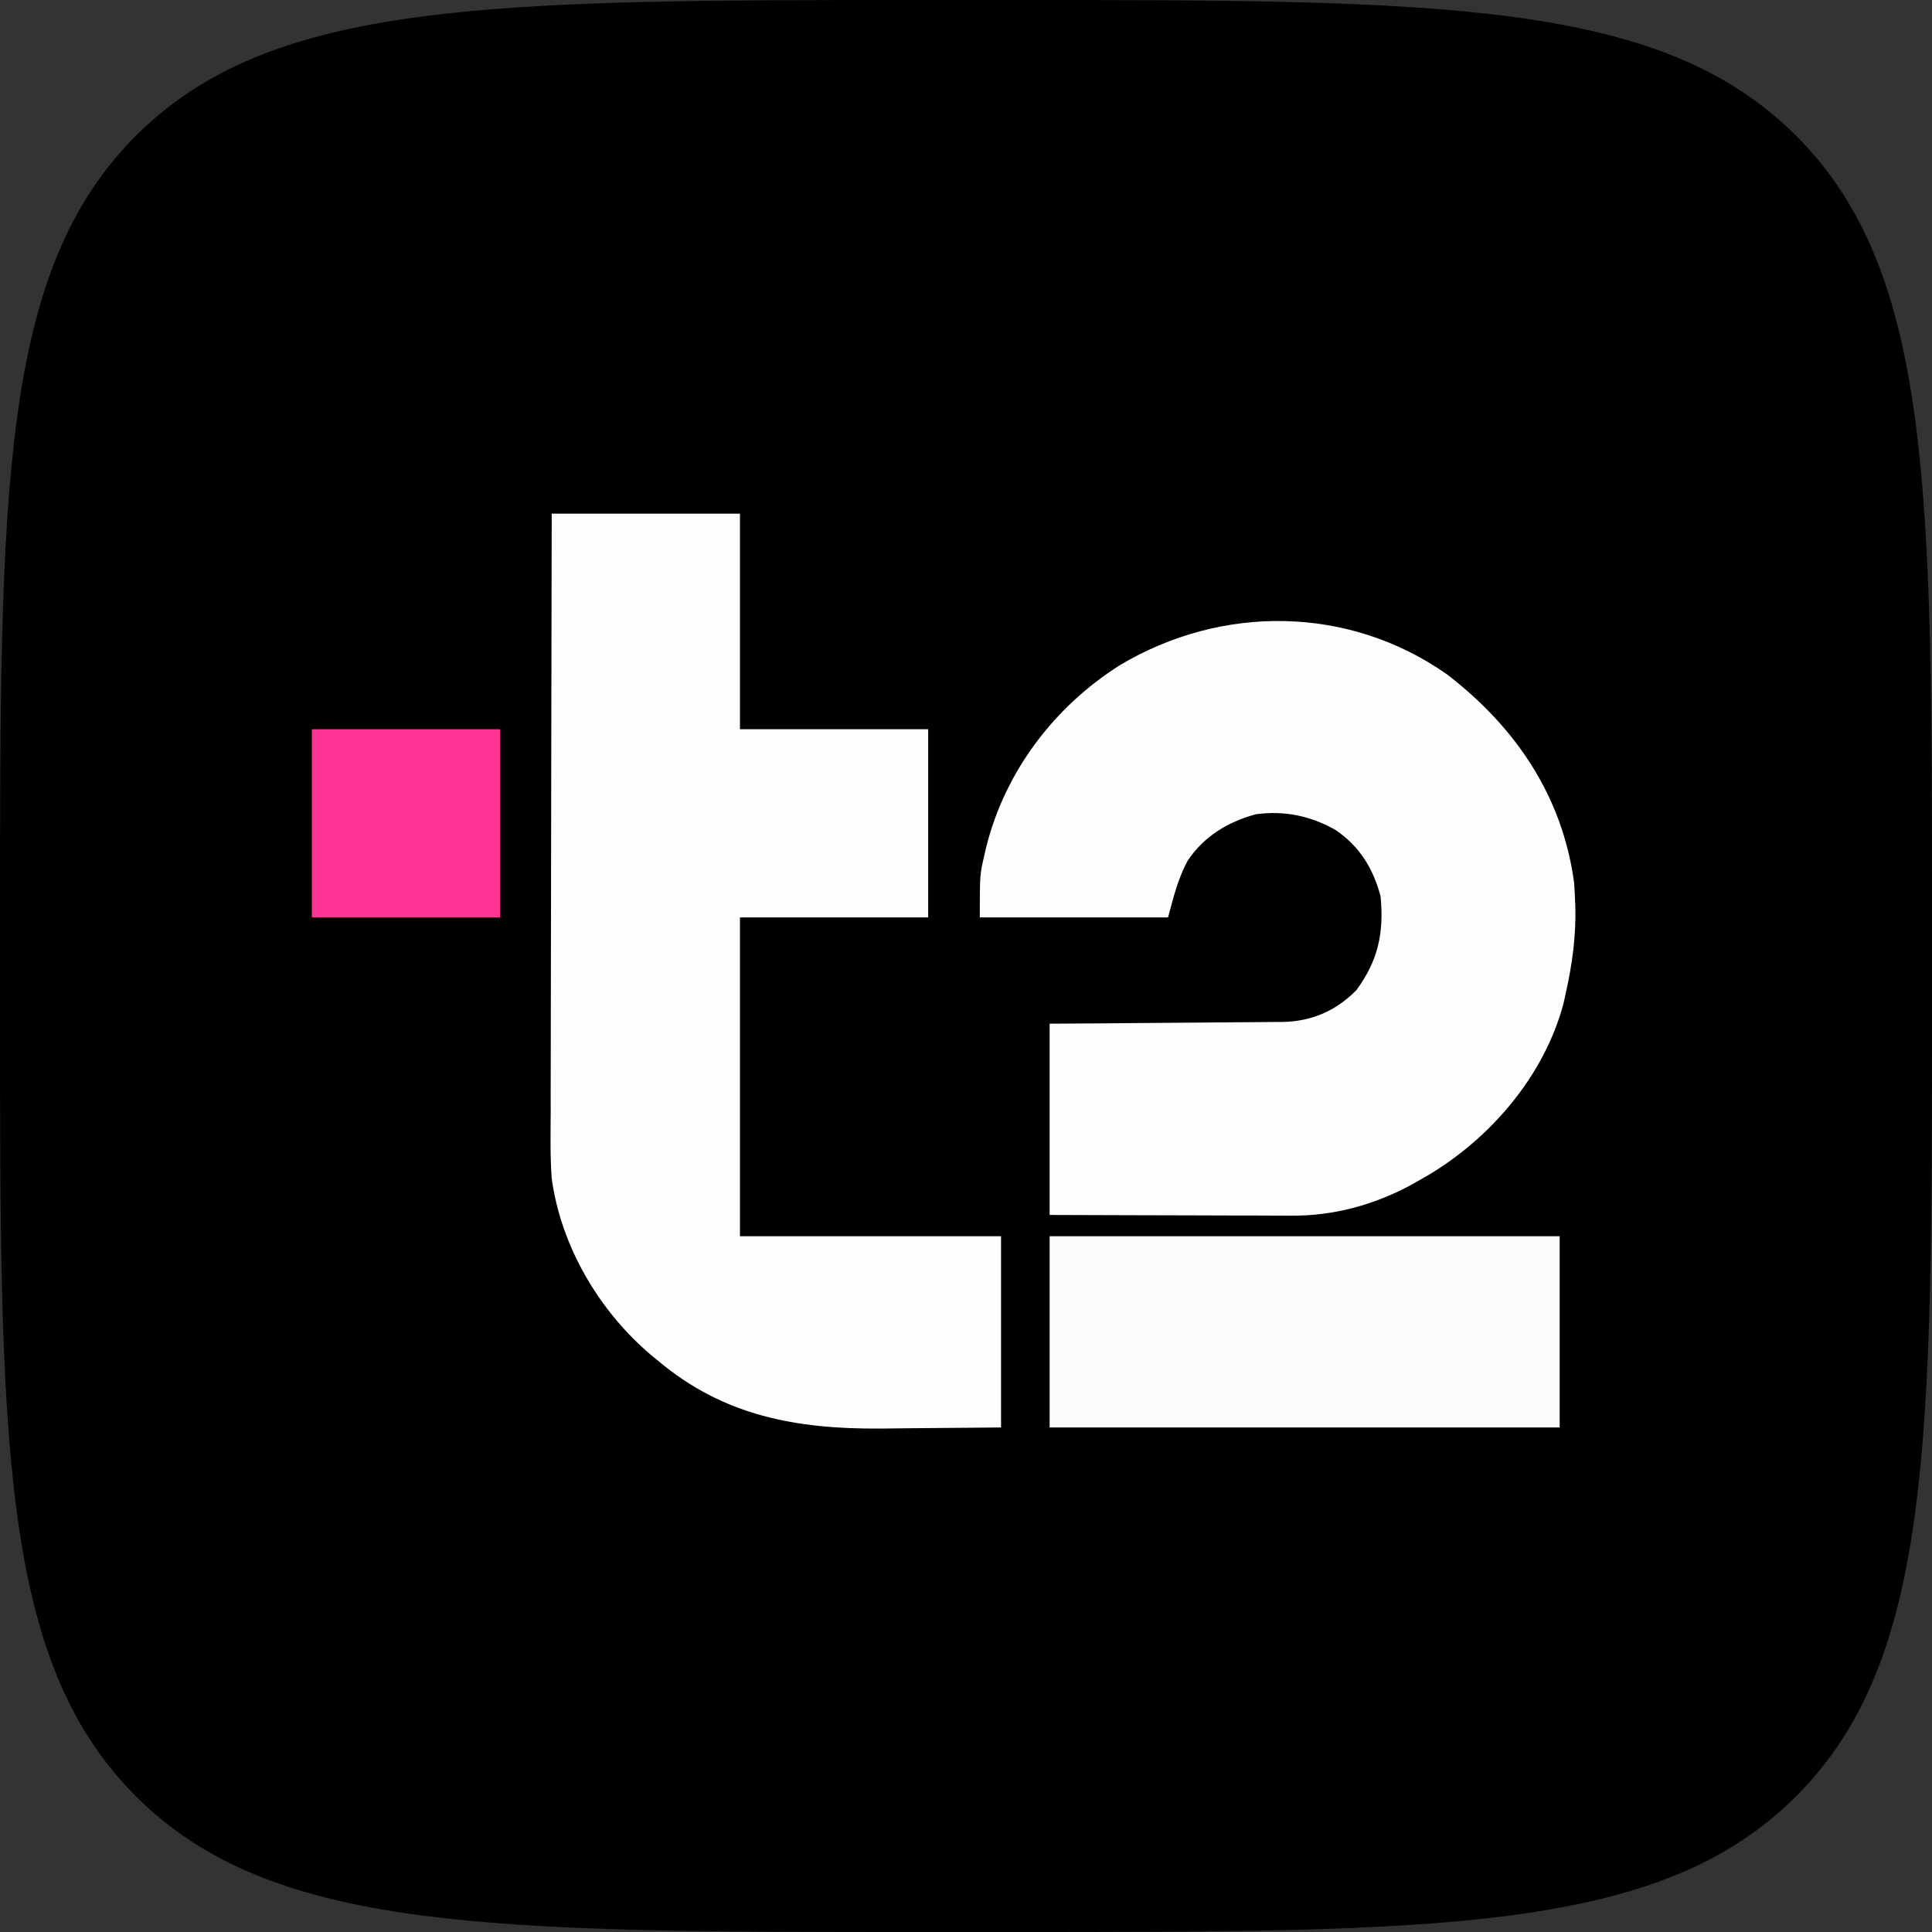 <?xml version="1.0" encoding="UTF-8"?> <svg xmlns="http://www.w3.org/2000/svg" width="70" height="70" viewBox="0 0 70 70" fill="none"><rect x="0" y="0" width="70" height="70" fill="#333333" stroke="none"/><g clip-path="url(#clip0_462_10434)"><path d="M0 33.6C0 17.761 0 9.841 4.921 4.921C9.841 0 17.761 0 33.6 0H36.4C52.239 0 60.159 0 65.079 4.921C70 9.841 70 17.761 70 33.6V36.4C70 52.239 70 60.159 65.079 65.079C60.159 70 52.239 70 36.4 70H33.6C17.761 70 9.841 70 4.921 65.079C0 60.159 0 52.239 0 36.4V33.6Z" fill="black"></path><g clip-path="url(#clip1_462_10434)"><path d="M8 13C26.15 13 44.3 13 63 13C63 27.52 63 42.04 63 57C44.85 57 26.7 57 8 57C8 42.48 8 27.96 8 13Z" fill="black"></path><path d="M19.99 18.61C22.241 18.61 24.491 18.61 26.81 18.61C26.81 21.187 26.81 23.765 26.81 26.42C29.061 26.42 31.311 26.42 33.63 26.42C33.63 28.671 33.63 30.921 33.63 33.24C31.379 33.24 29.129 33.24 26.81 33.24C26.81 37.051 26.81 40.863 26.81 44.79C29.932 44.79 33.054 44.79 36.27 44.79C36.27 47.077 36.27 49.364 36.27 51.72C34.616 51.734 34.616 51.734 32.929 51.748C32.585 51.752 32.241 51.755 31.887 51.76C28.873 51.78 26.218 51.308 23.84 49.3C23.753 49.229 23.666 49.158 23.577 49.085C21.703 47.492 20.325 45.156 19.99 42.7C19.931 41.911 19.948 41.117 19.953 40.326C19.953 40.089 19.953 39.851 19.952 39.614C19.952 38.973 19.954 38.332 19.956 37.691C19.959 37.019 19.959 36.348 19.959 35.676C19.96 34.407 19.963 33.137 19.966 31.868C19.97 30.422 19.972 28.976 19.973 27.529C19.977 24.556 19.983 21.583 19.99 18.61Z" fill="#FEFEFE"></path><path d="M52.426 24.433C54.901 26.333 56.606 28.828 57.032 31.975C57.045 32.14 57.054 32.305 57.06 32.47C57.066 32.589 57.071 32.708 57.077 32.831C57.105 33.919 56.967 34.931 56.73 35.99C56.703 36.111 56.676 36.232 56.649 36.356C55.95 38.991 53.986 41.268 51.668 42.626C51.56 42.686 51.452 42.747 51.34 42.81C51.263 42.854 51.187 42.898 51.108 42.943C49.776 43.657 48.304 44.059 46.796 44.045C46.701 44.045 46.605 44.045 46.507 44.045C46.195 44.045 45.883 44.043 45.571 44.041C45.353 44.041 45.135 44.041 44.917 44.041C44.347 44.04 43.777 44.038 43.206 44.035C42.52 44.032 41.834 44.031 41.148 44.03C40.109 44.028 39.069 44.024 38.03 44.02C38.03 41.733 38.03 39.446 38.03 37.09C38.678 37.086 39.325 37.082 39.992 37.078C40.404 37.074 40.816 37.071 41.227 37.067C41.88 37.061 42.532 37.055 43.185 37.052C43.711 37.049 44.237 37.044 44.764 37.039C44.964 37.037 45.164 37.036 45.364 37.035C45.646 37.034 45.928 37.031 46.209 37.028C46.332 37.028 46.332 37.028 46.457 37.028C47.517 37.009 48.393 36.633 49.14 35.88C49.934 34.808 50.149 33.794 50.02 32.47C49.75 31.463 49.26 30.666 48.398 30.078C47.498 29.561 46.541 29.364 45.51 29.5C44.494 29.775 43.617 30.301 43.029 31.189C42.67 31.858 42.524 32.493 42.32 33.24C40.069 33.24 37.819 33.24 35.5 33.24C35.5 31.686 35.5 31.686 35.672 30.957C35.691 30.874 35.711 30.791 35.73 30.704C36.408 27.966 38.189 25.613 40.56 24.11C44.26 21.893 48.87 21.933 52.426 24.433Z" fill="#FDFDFD"></path><path d="M38.03 44.79C44.128 44.79 50.227 44.79 56.51 44.79C56.51 47.077 56.51 49.364 56.51 51.72C50.412 51.72 44.313 51.72 38.03 51.72C38.03 49.433 38.03 47.146 38.03 44.79Z" fill="#FCFCFC"></path><path d="M11.3 26.42C13.551 26.42 15.801 26.42 18.12 26.42C18.12 28.671 18.12 30.921 18.12 33.24C15.869 33.24 13.619 33.24 11.3 33.24C11.3 30.989 11.3 28.739 11.3 26.42Z" fill="#FF3495"></path></g></g><defs><clipPath id="clip0_462_10434"><rect width="70" height="70" fill="white"></rect></clipPath><clipPath id="clip1_462_10434"><rect width="55" height="44" fill="white" transform="translate(8 13)"></rect></clipPath></defs></svg> 